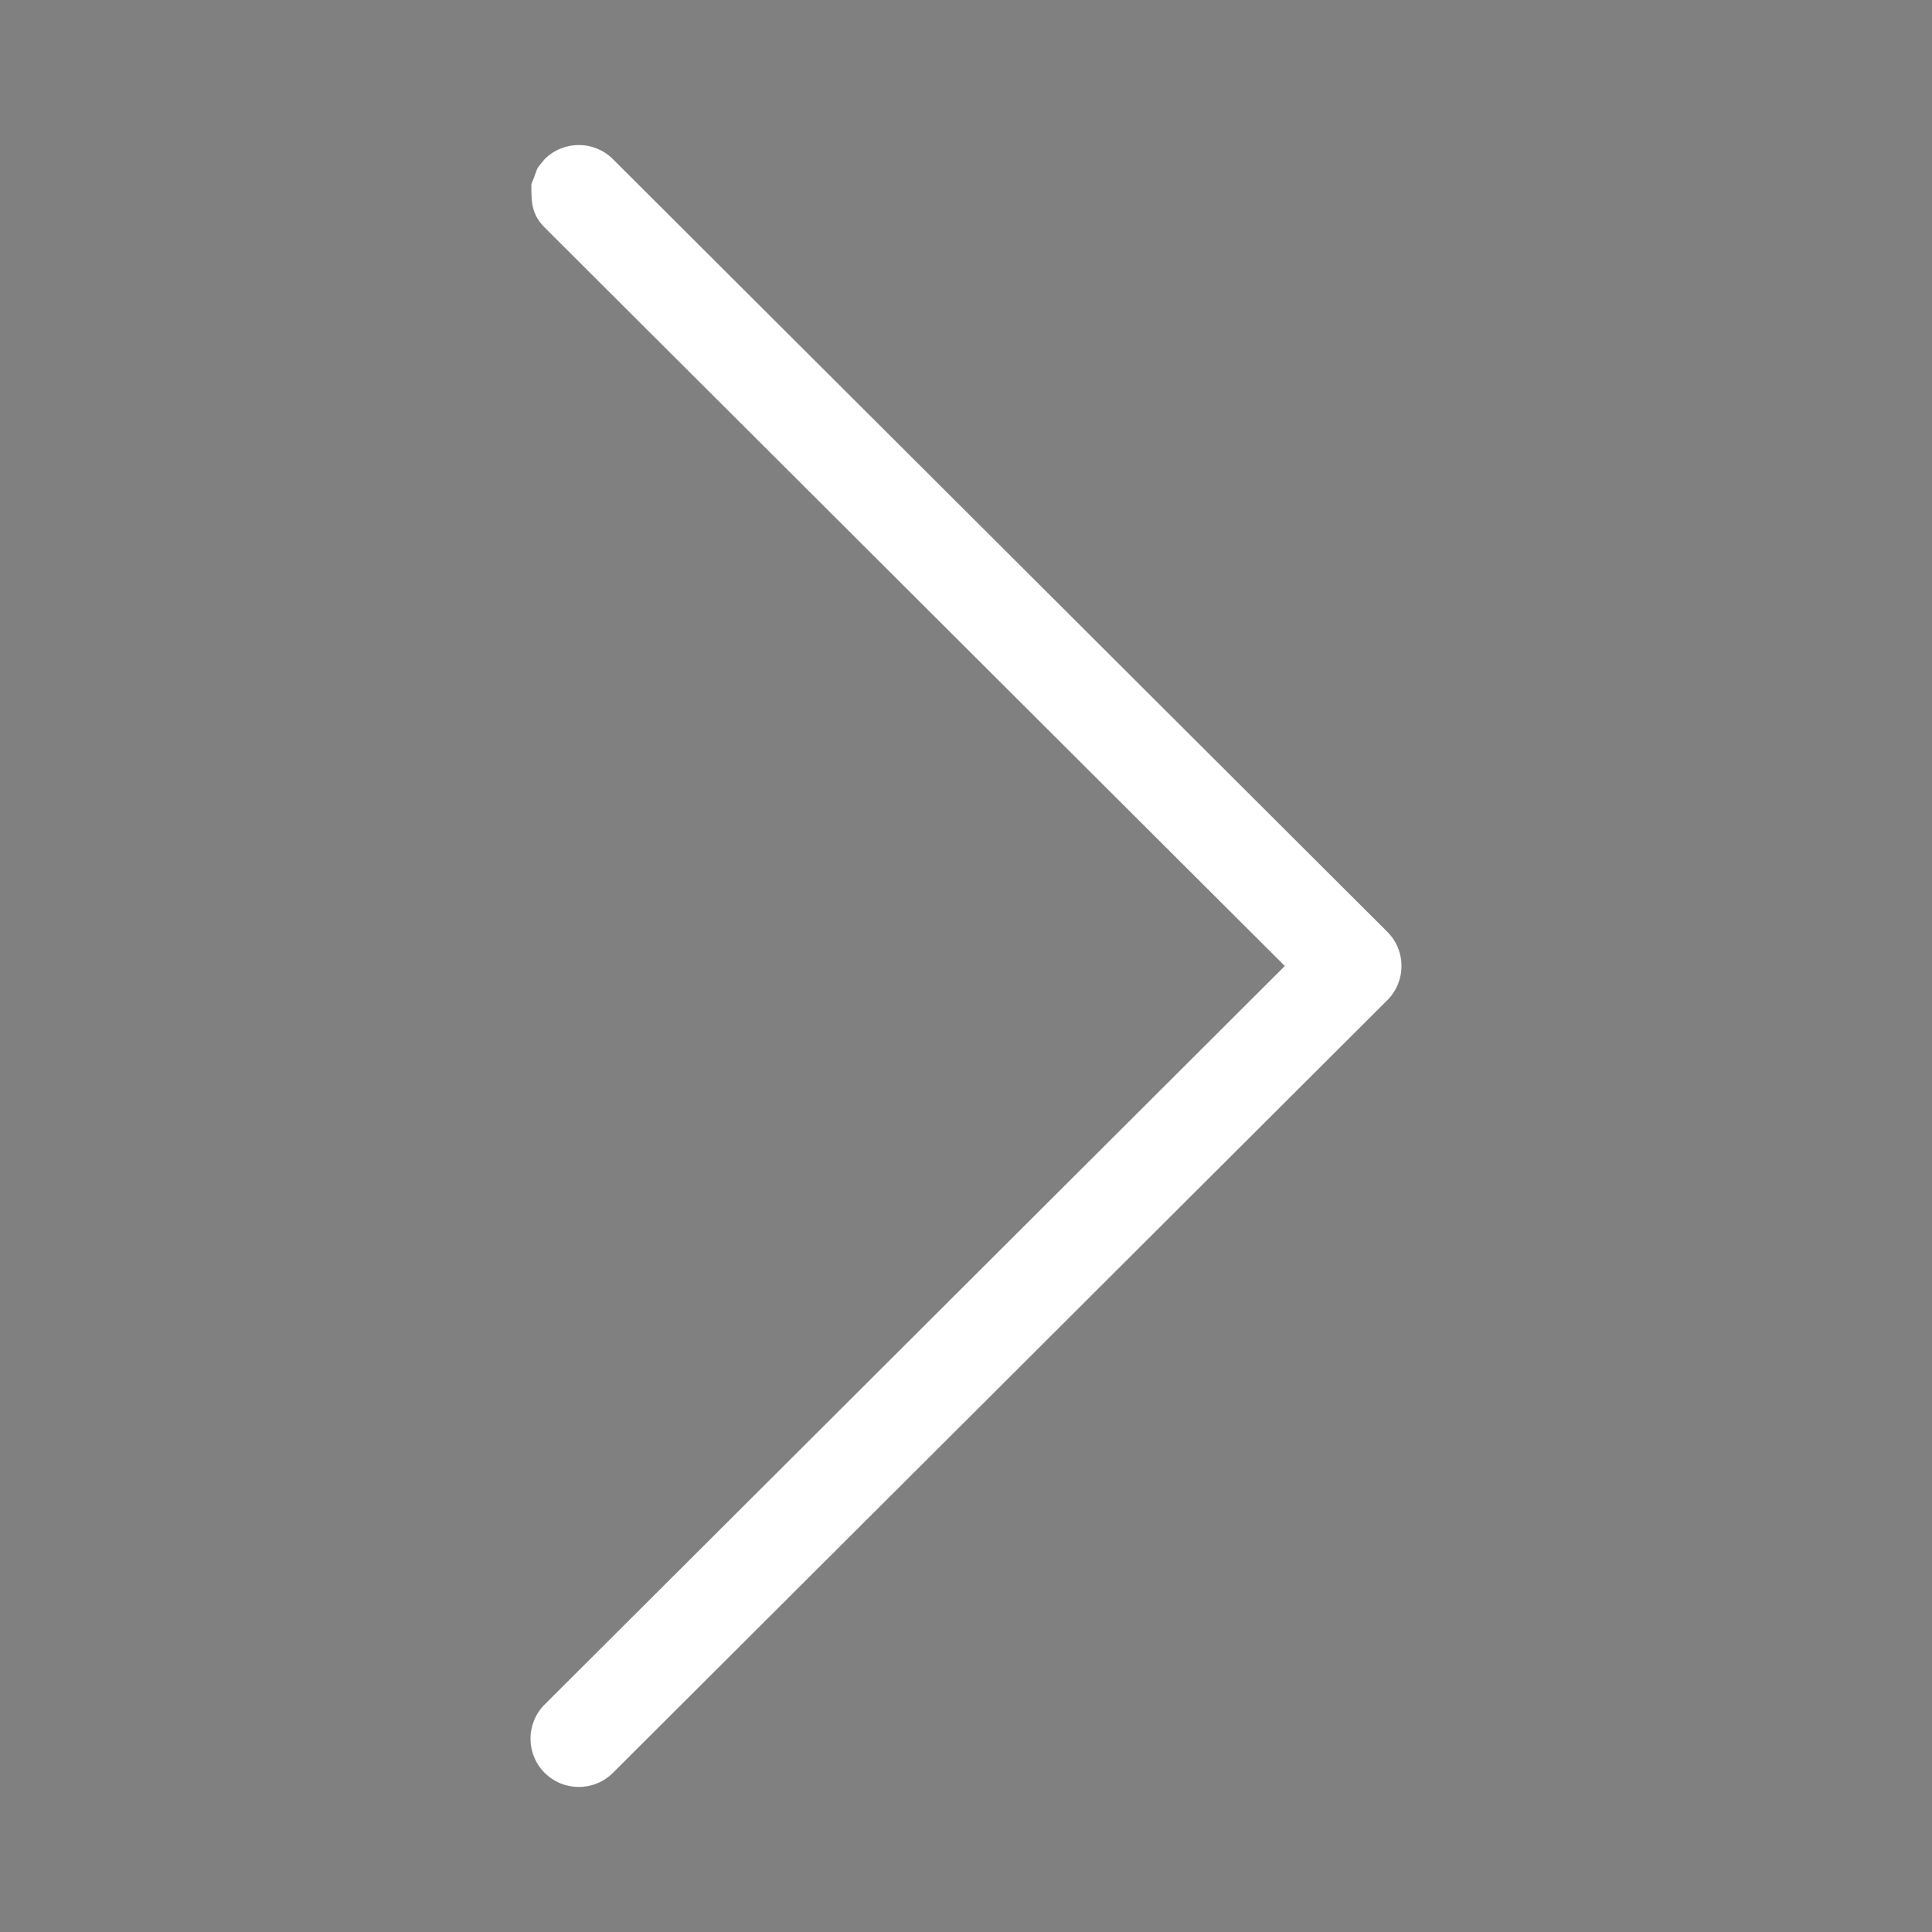 <?xml version="1.0" encoding="UTF-8"?>
<!DOCTYPE svg PUBLIC "-//W3C//DTD SVG 1.1//EN" "http://www.w3.org/Graphics/SVG/1.1/DTD/svg11.dtd">
<svg version="1.1" xmlns="http://www.w3.org/2000/svg" xmlns:xlink="http://www.w3.org/1999/xlink" x="0" y="0" width="512" height="512" viewBox="0, 0, 512, 512">
  <rect x="0" y="0" width="512" height="512" fill="#808080" stroke="none"/>
  <g id="Background">
    <rect x="0" y="0" width="512" height="512" fill="#000000" fill-opacity="0"/>
  </g>
  <g id="Layer_1">
    <path d="M2847.834,-373.133 L2879.156,-341.601 L2555.171,-16.453 L2523.85,-47.985 L2847.834,-373.133 z M2850.076,-287.442 L2810.1,-247.27 C2811.599,-243.725 2813.276,-240.249 2814.597,-236.634 C2819.392,-223.512 2821.806,-209.611 2821.831,-195.649 C2821.831,-129.818 2768.464,-76.451 2702.632,-76.451 C2684.944,-76.898 2667.566,-80.121 2651.559,-87.95 L2633.303,-69.604 C2655.841,-63.491 2678.894,-59.163 2702.355,-59.454 C2848.106,-59.454 2956.457,-194.574 2956.457,-194.574 C2927.796,-232.115 2889.858,-262.68 2850.076,-287.442 z M2702.355,-331.833 L2702.355,-331.833 C2560.041,-333.259 2448.807,-194.574 2448.807,-194.574 C2478.729,-158.513 2516.452,-128.717 2556.019,-104.145 L2595.351,-143.671 C2587.16,-158.747 2583.697,-178.653 2583.434,-195.649 C2583.434,-261.481 2636.801,-314.848 2702.632,-314.848 C2720.468,-314.397 2737.959,-311.101 2754.088,-303.187 L2772.409,-321.599 C2749.557,-327.812 2726.103,-331.797 2702.355,-331.833 z M2778.608,-215.623 L2683.018,-119.563 C2689.491,-118.24 2695.975,-116.884 2702.632,-117.094 C2746.017,-117.094 2781.188,-152.264 2781.188,-195.649 C2781.018,-202.368 2780.498,-209.132 2778.608,-215.623 z M2702.632,-274.205 L2702.632,-274.205 C2659.247,-274.205 2624.077,-239.034 2624.077,-195.649 C2624.25,-188.788 2624.788,-181.87 2626.785,-175.259 L2722.663,-271.608 C2716.221,-273.611 2709.326,-274.028 2702.632,-274.205 z" fill="#000000"/>
    <g>
      <path d="M2132.549,74.3 C2087.448,74.3 2050.849,107.6 2050.849,148.5 C2050.849,189.4 2087.448,222.7 2132.549,222.7 C2177.649,222.7 2214.249,189.5 2214.249,148.5 C2214.249,107.5 2177.649,74.3 2132.549,74.3 z M2126.349,126.5 C2116.249,126.5 2107.749,134.2 2107.749,143.4 L2080.749,143.4 C2081.349,120.4 2101.549,101.9 2126.349,101.9 L2126.349,126.5 z" fill="#000000"/>
    </g>
    <g>
      <path d="M2380.448,133.1 C2352.849,101.9 2254.249,0 2132.549,0 C2010.849,0 1912.249,101.9 1884.649,133.1 C1876.749,141.8 1876.749,154.6 1884.649,163.8 C1912.249,195.1 2010.849,297 2132.549,297 C2254.249,297 2352.849,195.1 2380.448,163.9 C2388.349,155.2 2388.349,142.4 2380.448,133.1 z M2132.549,256 C2067.249,256 2014.249,207.9 2014.249,148.5 C2014.249,89.1 2067.249,41 2132.549,41 C2197.849,41 2250.849,89.1 2250.849,148.5 C2250.849,207.9 2197.948,256 2132.549,256 z" fill="#000000"/>
    </g>
    <path d="M878.216,1114.248 C850.616,1083.048 752.016,981.148 630.316,981.148 C508.616,981.148 410.016,1083.048 382.416,1114.248 C374.516,1122.948 374.516,1135.748 382.416,1144.948 C410.016,1176.248 508.616,1278.148 630.316,1278.148 C752.016,1278.148 850.616,1176.248 878.216,1145.048 C886.116,1136.348 886.116,1123.548 878.216,1114.248 z M630.316,1237.148 C565.016,1237.148 512.016,1189.048 512.016,1129.648 C512.016,1070.248 565.016,1022.148 630.316,1022.148 C695.616,1022.148 748.616,1070.248 748.616,1129.648 C748.616,1189.048 695.716,1237.148 630.316,1237.148 z M624.116,1107.648 L624.116,1083.048 C599.316,1083.048 579.116,1101.548 578.516,1124.548 L605.516,1124.548 C605.516,1115.348 614.016,1107.648 624.116,1107.648 z M630.316,1055.448 C675.416,1055.448 712.016,1088.648 712.016,1129.648 C712.016,1170.648 675.416,1203.848 630.316,1203.848 C585.216,1203.848 548.616,1170.548 548.616,1129.648 C548.616,1088.748 585.216,1055.448 630.316,1055.448 z" fill="#FFFFFF"/>
    <path d="M2132.271,-330.977 C2285.205,-329.445 2386.374,-193.718 2386.374,-193.718 C2386.374,-193.718 2278.022,-58.599 2132.271,-58.599 C1988.531,-58.598 1878.724,-193.718 1878.724,-193.718 C1878.724,-193.718 1989.957,-332.403 2132.271,-330.977 z M2132.549,-313.992 C2066.717,-313.992 2013.35,-260.625 2013.35,-194.793 C2013.35,-128.962 2066.717,-75.595 2132.549,-75.595 C2198.38,-75.595 2251.747,-128.962 2251.747,-194.793 C2251.747,-260.625 2198.38,-313.992 2132.549,-313.992 z M2132.549,-273.349 C2175.934,-273.349 2211.104,-238.178 2211.104,-194.793 C2211.104,-151.408 2175.934,-116.238 2132.549,-116.238 C2089.164,-116.238 2053.993,-151.408 2053.993,-194.793 C2053.993,-238.178 2089.164,-273.349 2132.549,-273.349 L2132.549,-273.349 z M2163.68,-240.822 C2155.172,-240.822 2148.274,-233.925 2148.274,-225.416 C2148.274,-216.908 2155.172,-210.01 2163.68,-210.01 C2172.189,-210.01 2179.086,-216.908 2179.086,-225.416 C2179.086,-233.925 2172.189,-240.822 2163.68,-240.822 z" fill="#000000"/>
    <path d="M65.671,951.308 L96.992,982.84 L-226.992,1307.988 L-258.314,1276.456 L65.671,951.308 z M72.543,1032.049 L24.384,1080.381 C33.248,1095.206 37.474,1112.452 37.639,1129.648 C37.639,1189.048 -15.261,1237.148 -80.661,1237.148 C-95.449,1236.808 -110.358,1234.981 -124.217,1229.516 L-159.064,1264.488 C-133.761,1272.895 -107.434,1278.332 -80.661,1278.148 C41.039,1278.148 139.639,1176.248 167.239,1145.048 C175.139,1136.348 175.139,1123.548 167.239,1114.248 C139.391,1082.921 107.577,1055.082 72.543,1032.049 z M-80.661,981.148 C-202.361,981.148 -300.961,1083.048 -328.561,1114.248 C-336.461,1122.948 -336.461,1135.748 -328.561,1144.948 C-300.527,1176.577 -268.404,1204.596 -233.058,1227.783 L-185.203,1179.756 C-194.245,1164.632 -198.885,1147.256 -198.961,1129.648 C-198.961,1070.248 -145.961,1022.148 -80.661,1022.148 C-65.52,1022.496 -50.275,1024.433 -36.135,1030.153 L-1.25,995.142 C-26.891,986.624 -53.508,980.908 -80.661,981.148 z M-2.733,1107.596 L-97.054,1202.255 C-95.735,1202.5 -94.429,1202.828 -93.098,1202.991 C-86.408,1203.812 -86.124,1203.722 -80.661,1203.848 C-35.561,1203.848 1.039,1170.648 1.039,1129.648 C0.831,1122.165 0.007,1114.627 -2.733,1107.596 z M-80.661,1055.448 C-125.761,1055.448 -162.361,1088.748 -162.361,1129.648 C-162.142,1137.493 -161.183,1145.352 -158.236,1152.692 L-63.133,1057.248 C-64.83,1056.933 -66.512,1056.521 -68.224,1056.303 C-74.568,1055.492 -75.372,1055.57 -80.661,1055.448 L-80.661,1055.448 z" fill="#FFFFFF" opacity="0.503"/>
    <path d="M140.818,48.802 C143.013,43.401 141.642,45.485 144.326,42.192 C149.319,37.187 157.423,37.178 162.427,42.172 L367.654,246.939 C372.666,251.94 372.666,260.06 367.654,265.061 L162.427,469.829 C157.423,474.821 149.319,474.812 144.326,469.808 C139.333,464.804 139.342,456.699 144.346,451.706 L340.491,256 L144.346,60.294 C140.786,56.707 140.823,53.512 140.818,48.802 z" fill="#FFFFFF"/>
  </g>
</svg>
